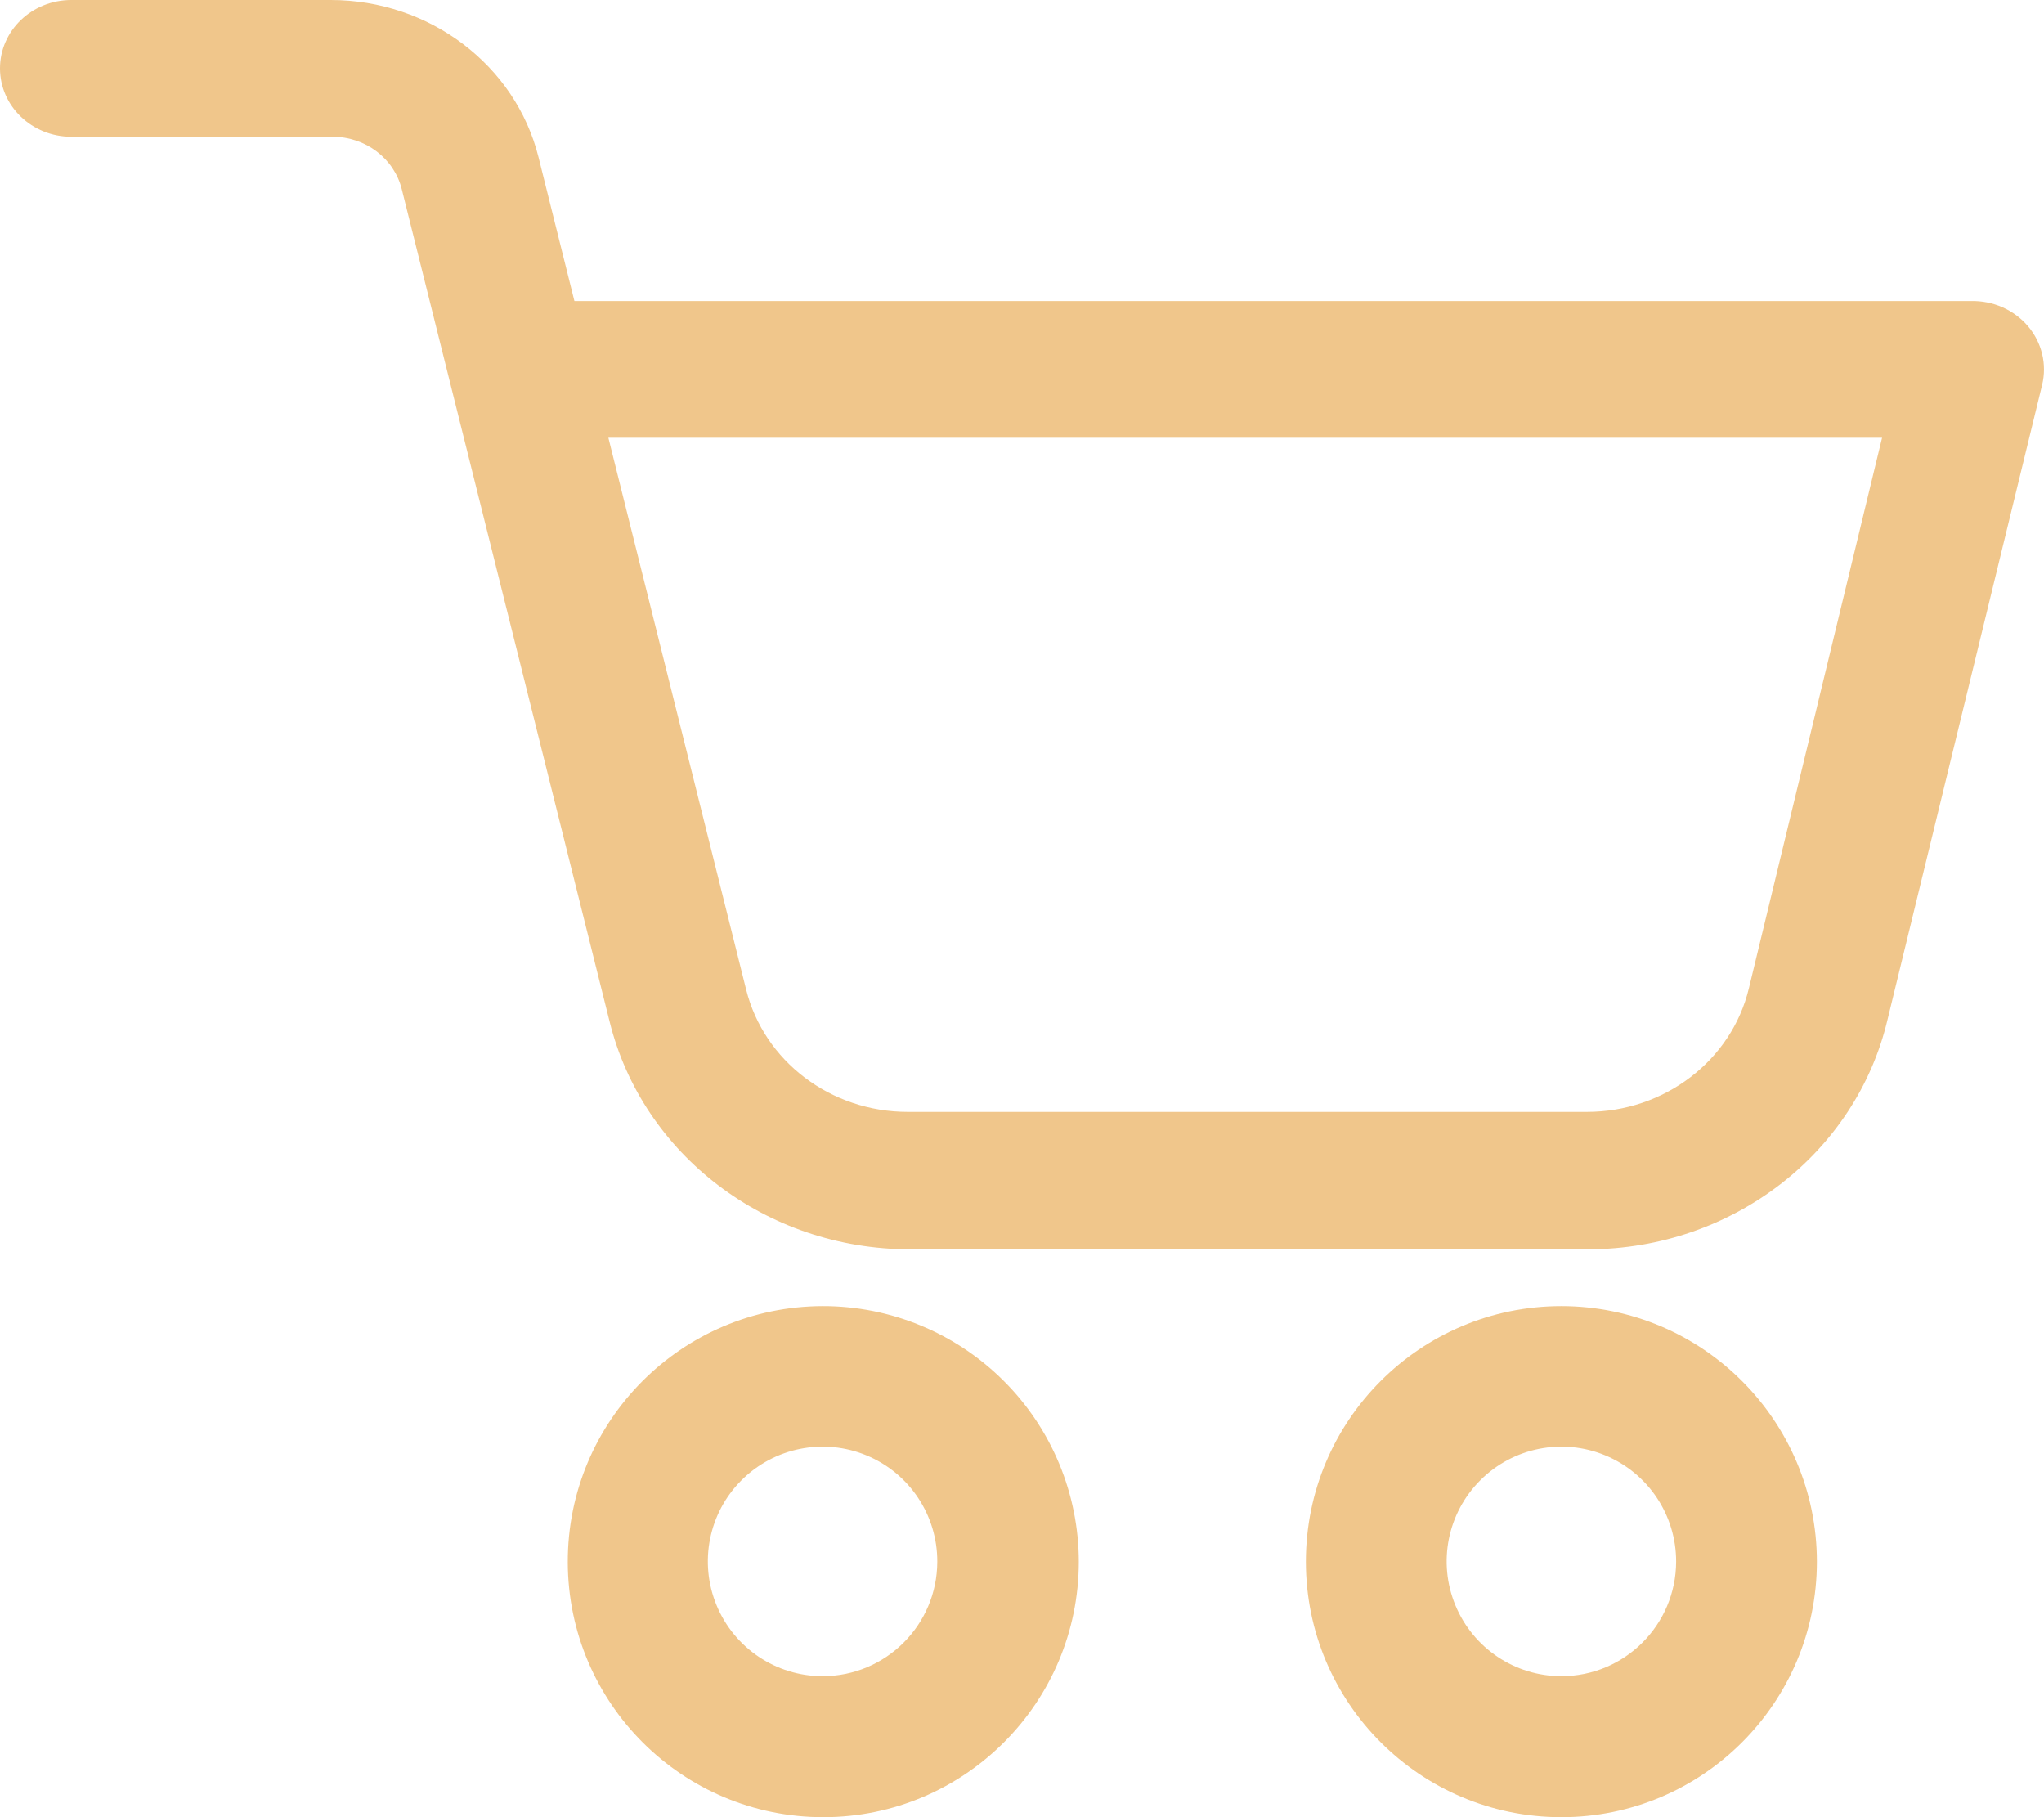 <?xml version="1.0" encoding="UTF-8"?>
<svg width="36px" height="32px" viewBox="0 0 36 32" version="1.1" xmlns="http://www.w3.org/2000/svg" xmlns:xlink="http://www.w3.org/1999/xlink">
    <!-- Generator: Sketch 53.2 (72643) - https://sketchapp.com -->
    <title>Group 14</title>
    <desc>Created with Sketch.</desc>
    <g id="others" stroke="none" stroke-width="1" fill="none" fill-rule="evenodd">
        <g id="Version1-hover-menu" transform="translate(-993, -160)" fill="#F0C68B" fill-rule="nonzero">
            <g id="Group-2" transform="translate(993, 132)">
                <g id="Group-14" transform="translate(0, 28)">
                    <path d="M27.5,23 C25.015,23 23,25.015 23,27.5 C23,29.985 25.015,32 27.5,32 C29.985,32 32,29.985 32,27.5 C31.998,25.016 29.984,23.002 27.5,23 Z M27.5,29.517 C26.682,29.517 25.945,29.024 25.633,28.268 C25.32,27.513 25.494,26.643 26.073,26.066 C26.651,25.488 27.521,25.316 28.276,25.63 C29.031,25.944 29.522,26.682 29.521,27.5 C29.518,28.614 28.614,29.517 27.5,29.517 L27.5,29.517 Z" id="Shape"></path>
                    <path d="M34.713,5.301 L10.117,5.301 L9.485,2.769 C9.079,1.145 7.566,0 5.826,0 L1.255,0 C0.562,-7.12875784e-16 0,0.539 0,1.204 C0,1.869 0.562,2.408 1.255,2.408 L5.855,2.408 C6.436,2.407 6.941,2.789 7.076,3.331 L10.736,17.987 C11.317,20.338 13.504,21.998 16.022,22 L27.983,22 C30.506,21.992 32.689,20.312 33.245,17.951 L35.967,6.778 C36.055,6.415 35.963,6.033 35.718,5.744 C35.472,5.455 35.101,5.292 34.713,5.301 Z M30.802,17.405 C30.495,18.679 29.312,19.58 27.95,19.58 L15.989,19.58 C14.634,19.581 13.456,18.689 13.141,17.425 L10.715,7.709 L33.148,7.709 L30.802,17.405 Z" id="Shape"></path>
                    <path d="M14.488,23 C12.004,23.007 9.995,25.025 10,27.508 C10.005,29.992 12.02,32.002 14.504,32 C16.988,31.998 19,29.984 19,27.5 C18.999,26.305 18.523,25.159 17.676,24.315 C16.83,23.471 15.683,22.998 14.488,23 L14.488,23 Z M14.488,29.517 C13.67,29.517 12.933,29.024 12.62,28.268 C12.308,27.513 12.481,26.643 13.06,26.066 C13.639,25.488 14.509,25.316 15.264,25.63 C16.019,25.944 16.51,26.682 16.508,27.5 C16.506,28.614 15.602,29.517 14.488,29.517 L14.488,29.517 Z" id="Shape"></path>
                </g>
            </g>
        </g>
    </g>
</svg>